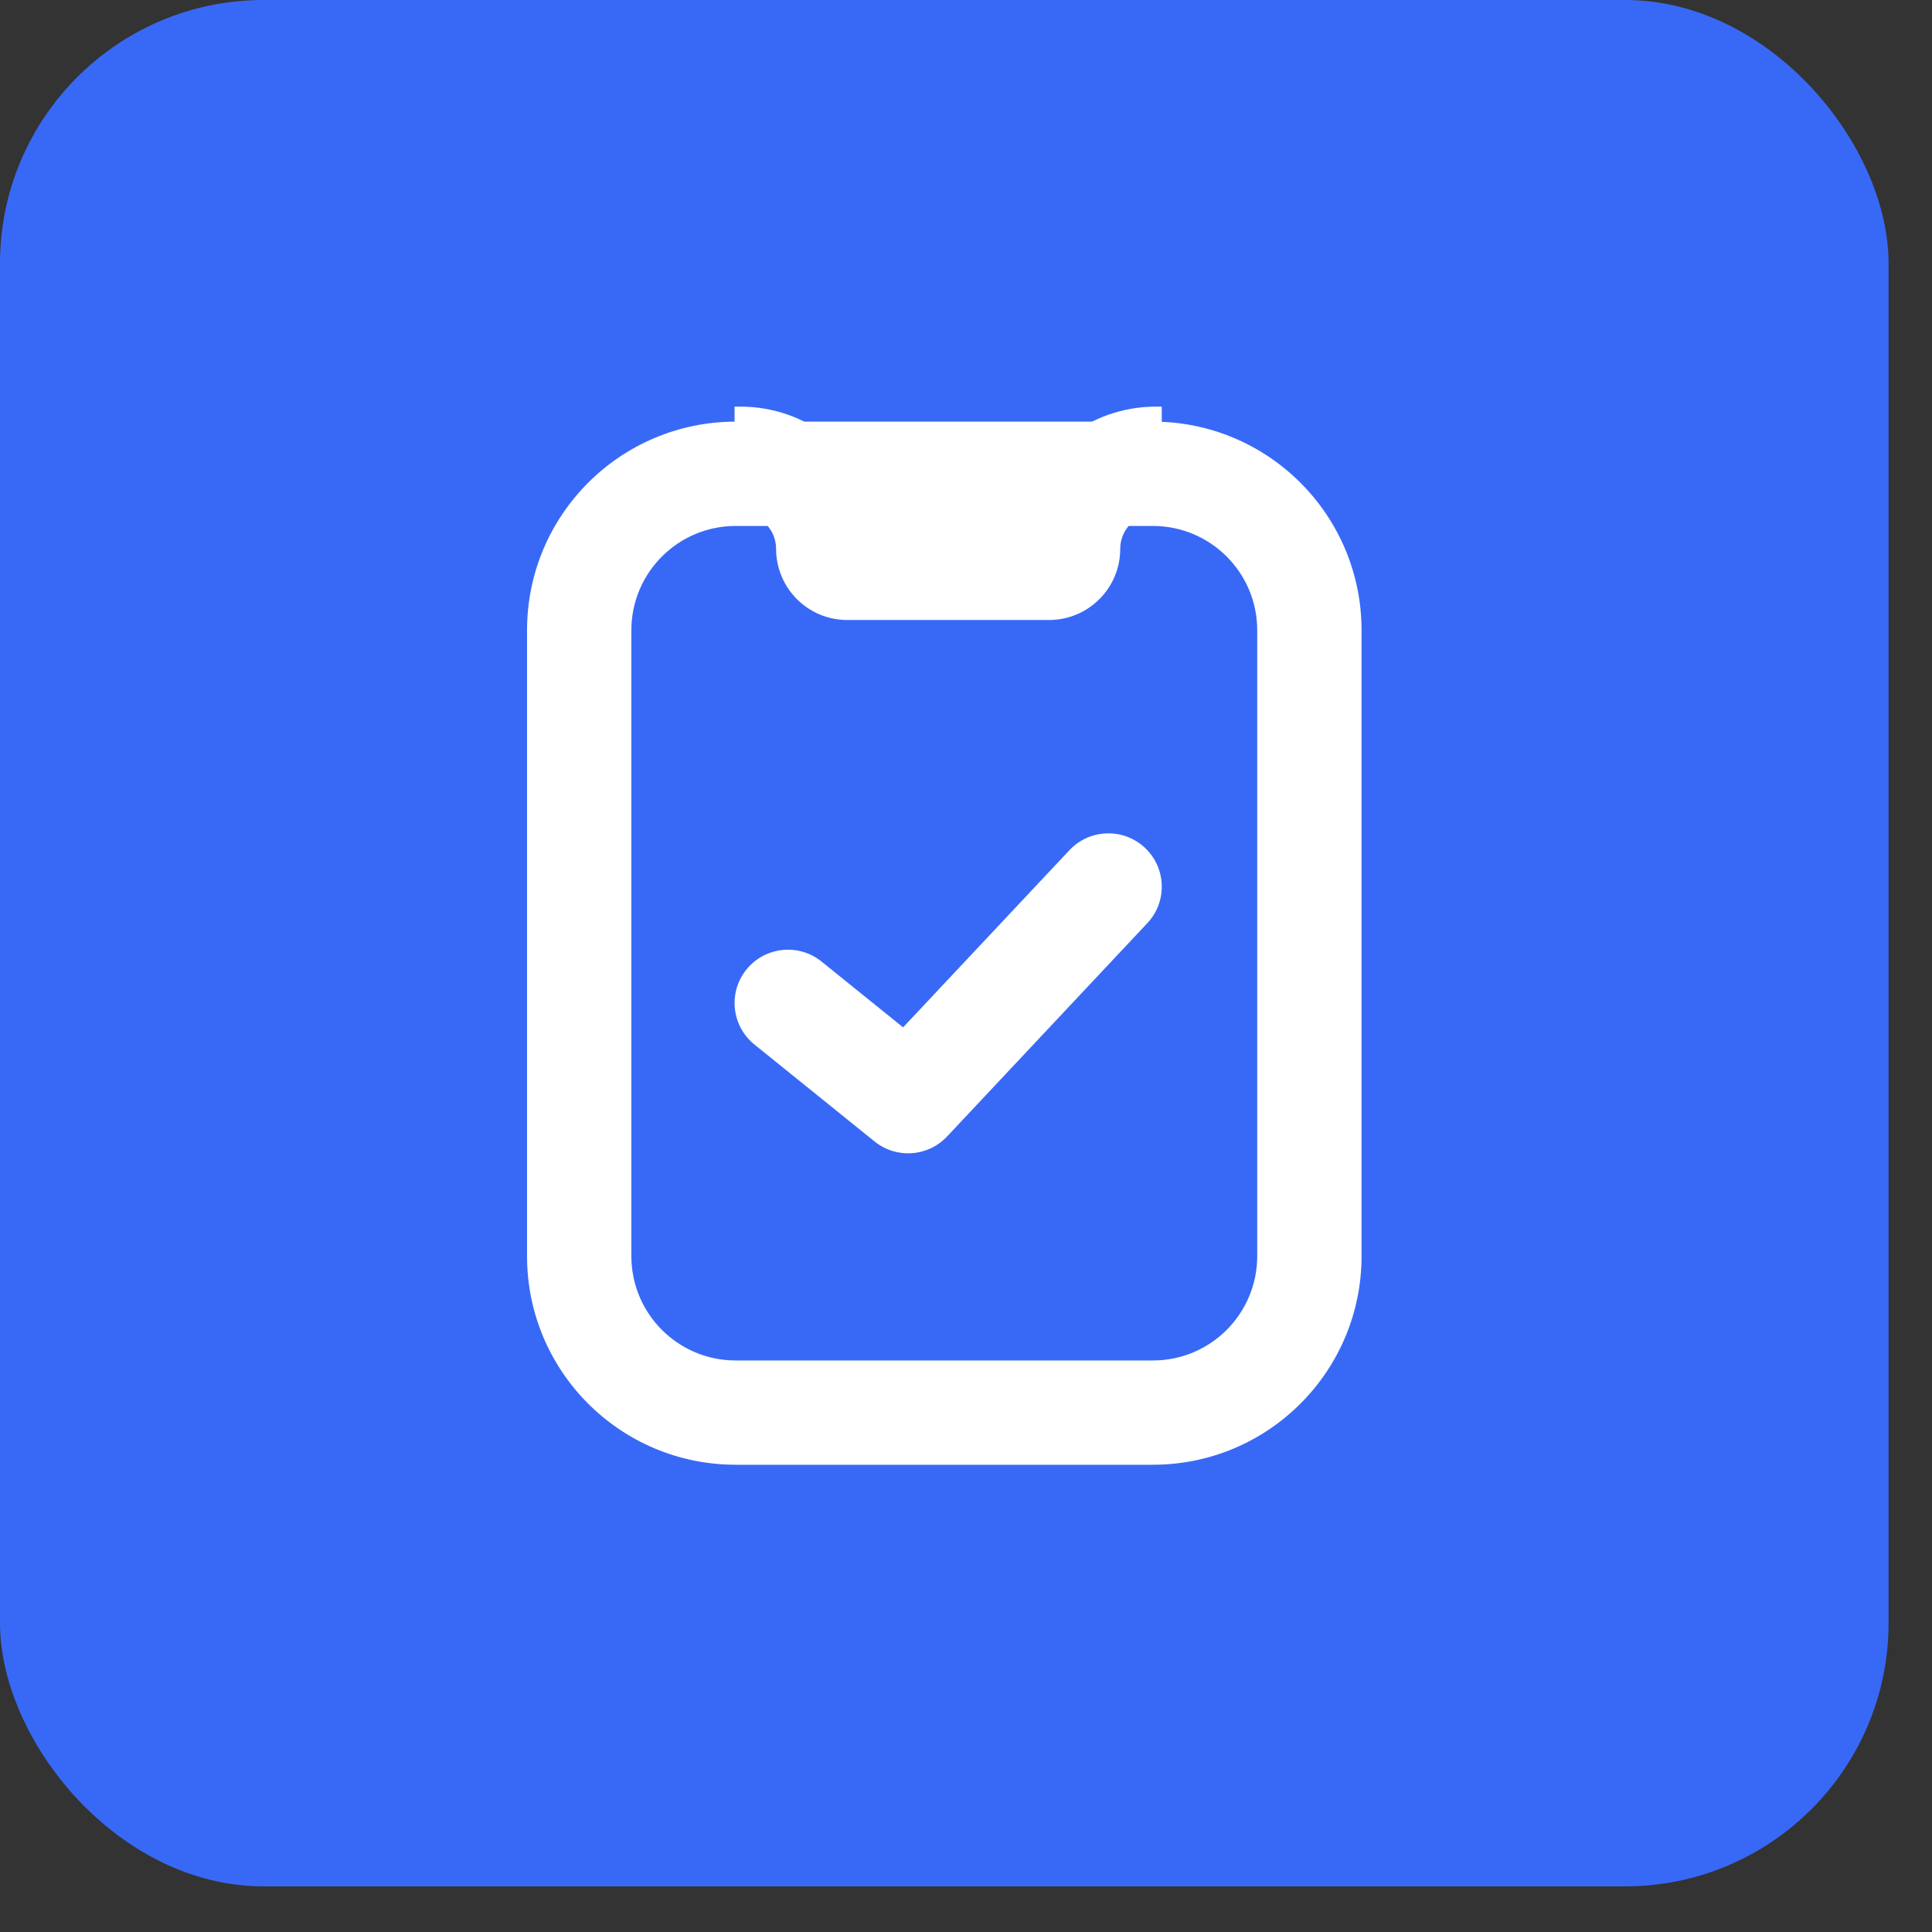 <svg width="34" height="34" viewBox="0 0 34 34" fill="none" xmlns="http://www.w3.org/2000/svg">
<rect x="0" y="0" width="34" height="34" fill="#333333" stroke="none"/>
<rect width="33.236" height="33.197" rx="4.638" fill="#3869F6"/>
<path fill-rule="evenodd" clip-rule="evenodd" d="M9.275 11.092C9.275 9.064 10.919 7.42 12.947 7.42H20.289C22.317 7.42 23.961 9.064 23.961 11.092V22.106C23.961 24.134 22.317 25.777 20.289 25.777H12.947C10.919 25.777 9.275 24.134 9.275 22.106V11.092ZM12.947 9.256C11.933 9.256 11.111 10.078 11.111 11.092V22.106C11.111 23.12 11.933 23.942 12.947 23.942H20.289C21.303 23.942 22.125 23.12 22.125 22.106V11.092C22.125 10.078 21.303 9.256 20.289 9.256H12.947Z" fill="white"/>
<path fill-rule="evenodd" clip-rule="evenodd" d="M12.927 7.156H13.032C14.199 7.156 15.181 7.954 15.459 9.034H17.914C18.192 7.954 19.173 7.156 20.341 7.156H20.445V9.034H20.341C19.995 9.034 19.714 9.314 19.714 9.659C19.714 10.351 19.153 10.911 18.461 10.911H14.911C14.219 10.911 13.658 10.351 13.658 9.659C13.658 9.314 13.378 9.034 13.032 9.034H12.927V7.156Z" fill="white"/>
<path fill-rule="evenodd" clip-rule="evenodd" d="M20.148 14.919C20.527 15.274 20.546 15.868 20.191 16.246L16.667 20C16.33 20.359 15.774 20.397 15.391 20.088L13.277 18.382C12.873 18.056 12.81 17.465 13.136 17.062C13.462 16.659 14.054 16.596 14.458 16.922L15.893 18.08L18.82 14.962C19.175 14.584 19.77 14.565 20.148 14.919Z" fill="white"/>
</svg>
